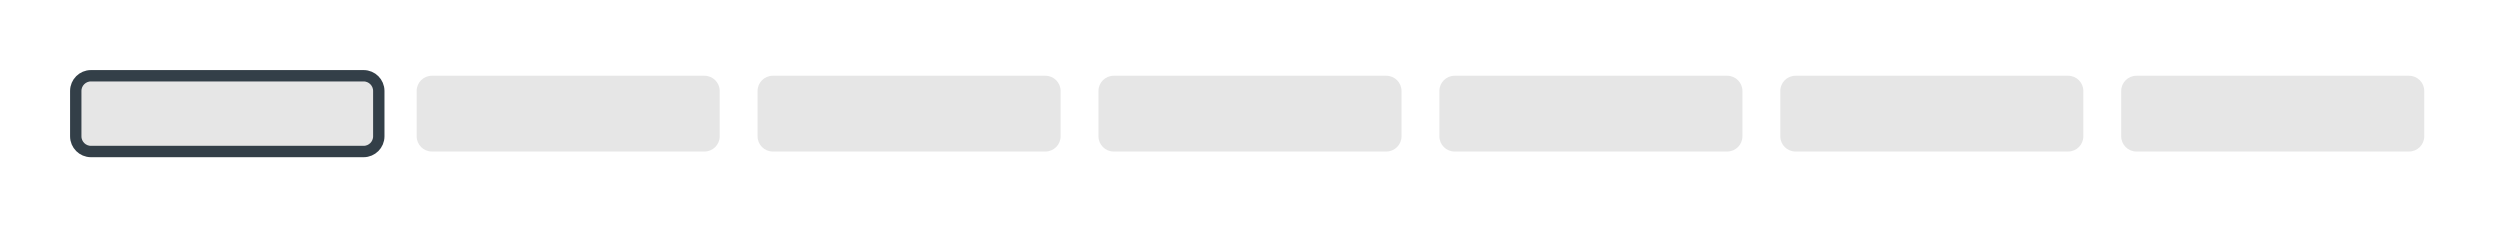 <svg xmlns="http://www.w3.org/2000/svg" width="660" height="60">
  <path stroke="#333f48" stroke-width="3" fill="#e6e6e6" d="M24 20c-2.2 0-4 1.8-4 4v12c0 2.2 1.8 4 4 4h72c2.2 0 4-1.8 4-4V24c0-2.2-1.8-4-4-4z"/>
  <path fill="#e6e6e6" d="M114 20c-2.2 0-4 1.8-4 4v12c0 2.2 1.8 4 4 4h72c2.2 0 4-1.8 4-4V24c0-2.2-1.8-4-4-4z"/>
  <path fill="#e6e6e6" d="M204 20c-2.2 0-4 1.8-4 4v12c0 2.2 1.8 4 4 4h72c2.2 0 4-1.8 4-4V24c0-2.2-1.8-4-4-4z"/>
  <path fill="#e6e6e6" d="M294 20c-2.2 0-4 1.8-4 4v12c0 2.2 1.8 4 4 4h72c2.2 0 4-1.8 4-4V24c0-2.2-1.8-4-4-4z"/>
  <path fill="#e6e6e6" d="M384 20c-2.2 0-4 1.8-4 4v12c0 2.2 1.8 4 4 4h72c2.2 0 4-1.8 4-4V24c0-2.2-1.8-4-4-4z"/>
  <path fill="#e6e6e6" d="M474 20c-2.2 0-4 1.8-4 4v12c0 2.2 1.8 4 4 4h72c2.2 0 4-1.8 4-4V24c0-2.2-1.8-4-4-4z"/>
  <path fill="#e6e6e6" d="M564 20c-2.2 0-4 1.8-4 4v12c0 2.2 1.8 4 4 4h72c2.2 0 4-1.8 4-4V24c0-2.2-1.8-4-4-4z"/>
 </svg>